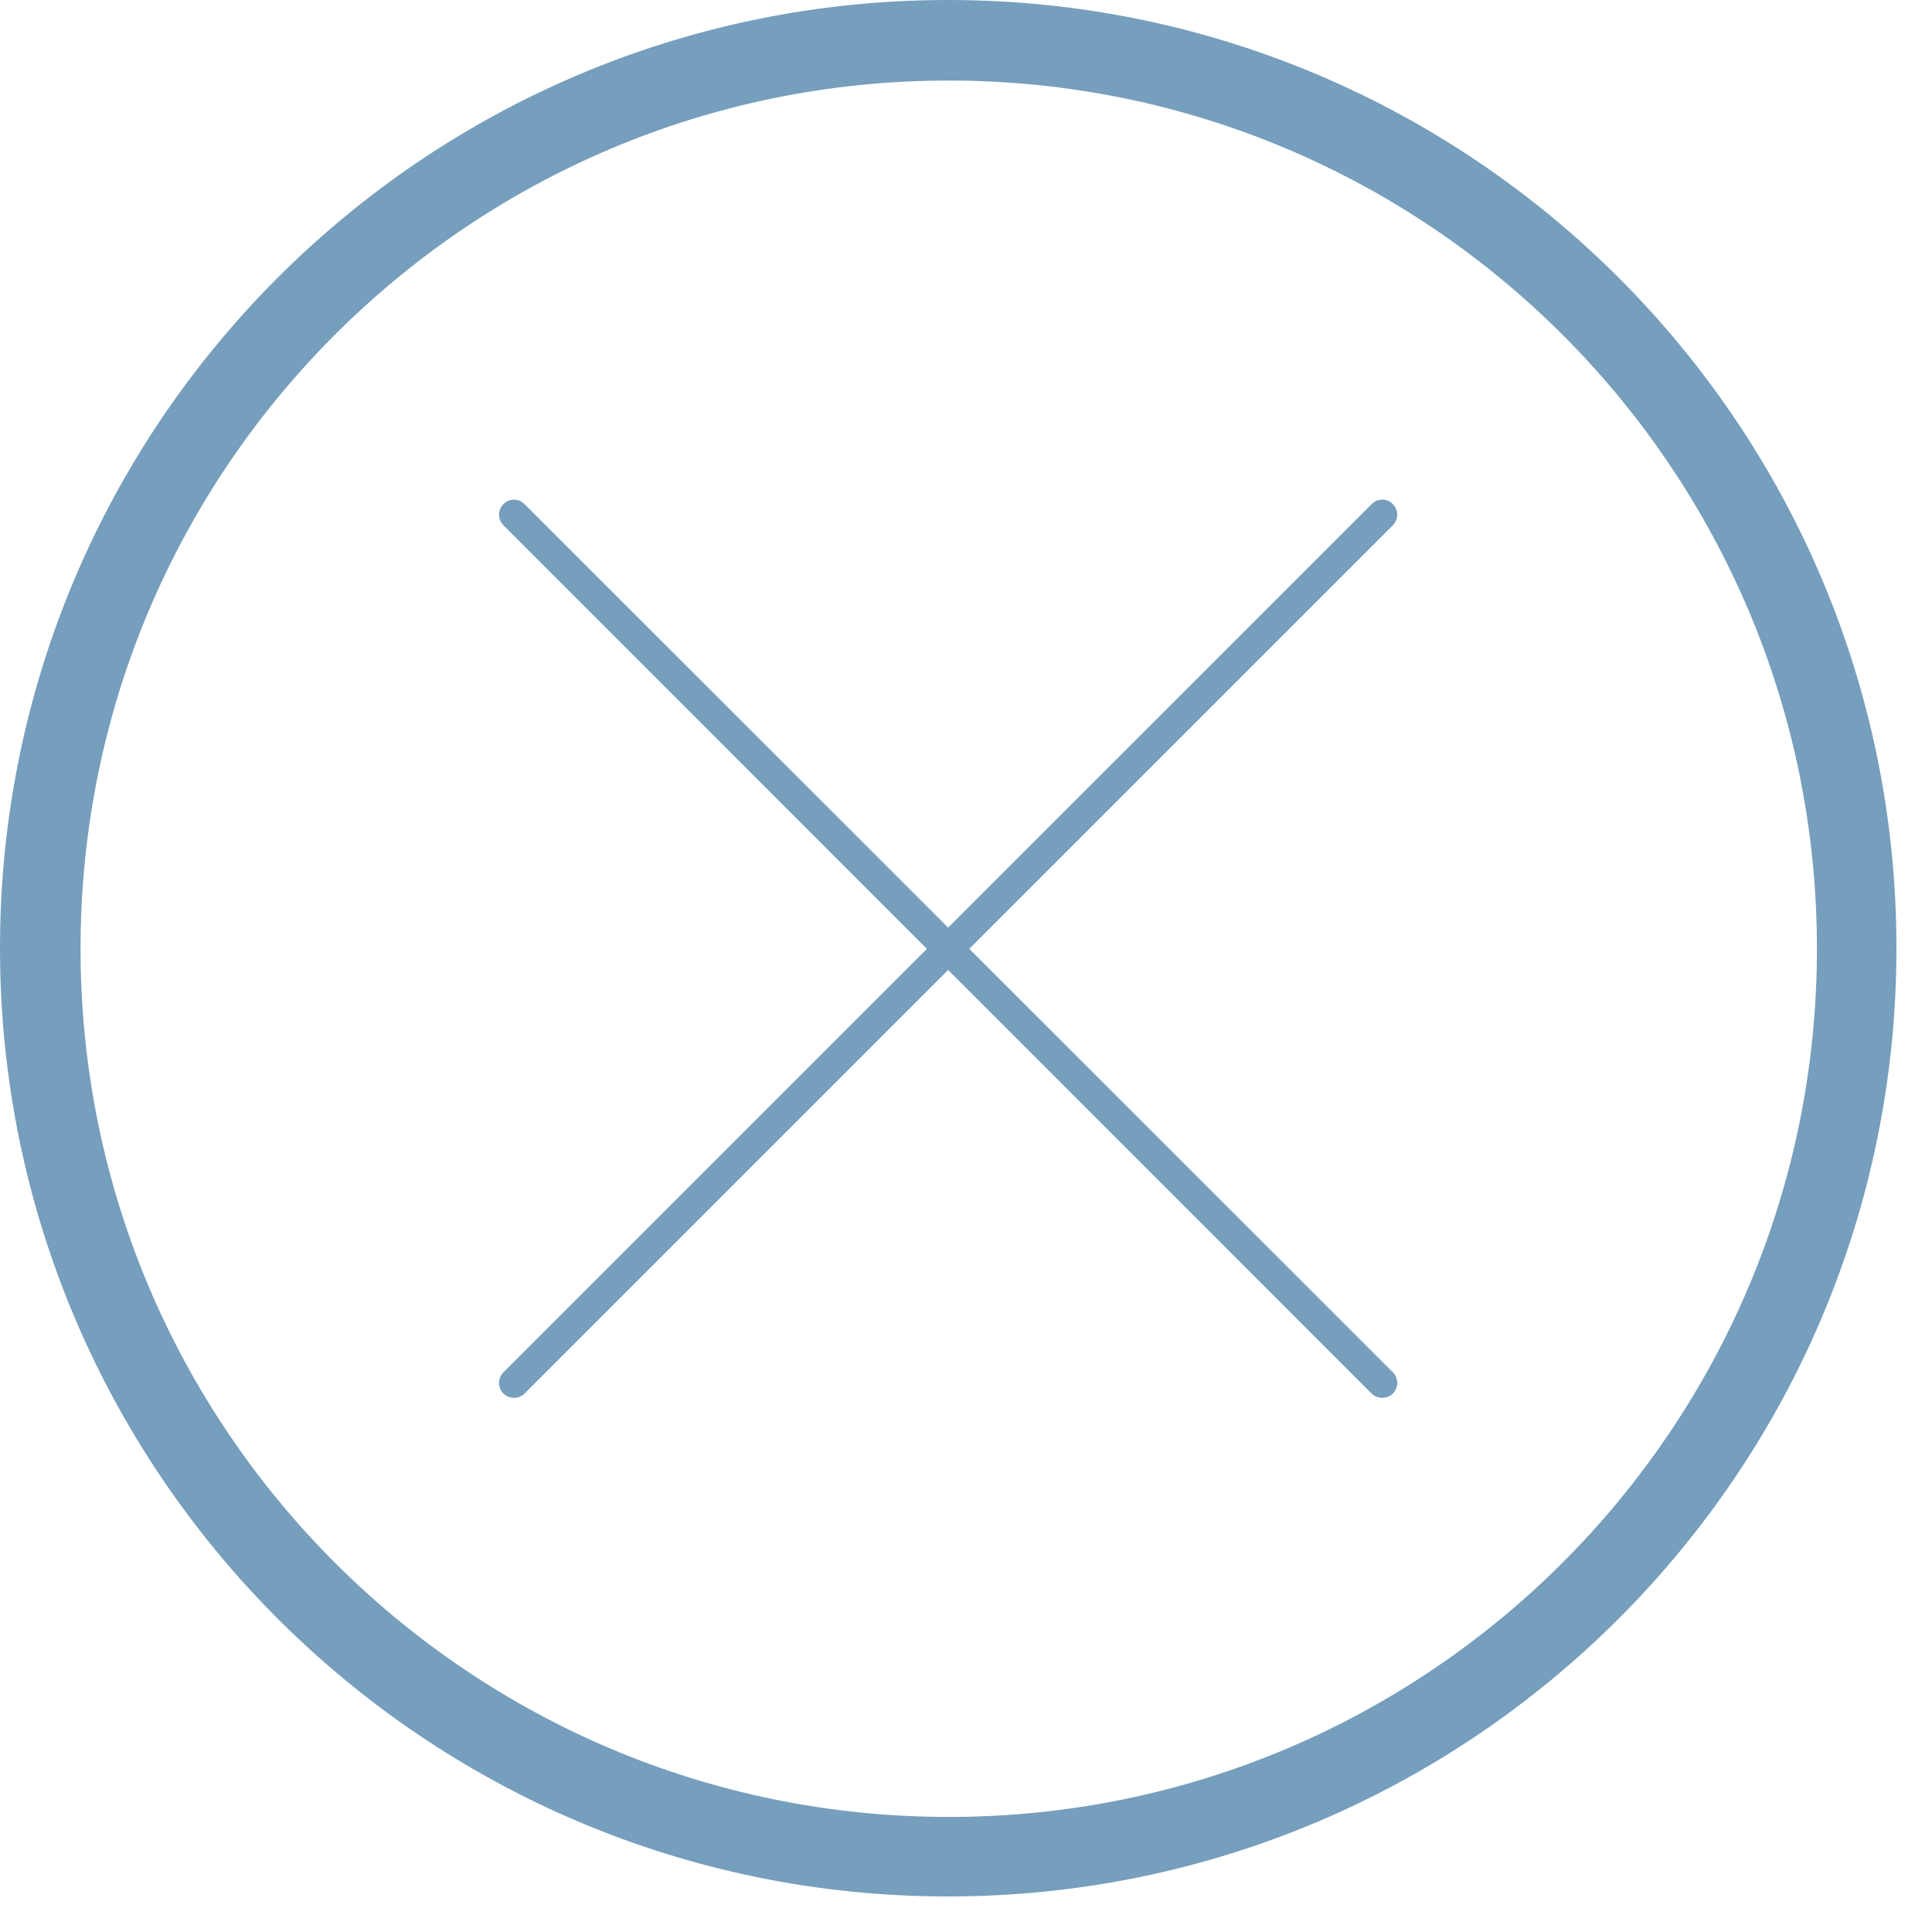 <svg xmlns="http://www.w3.org/2000/svg" xmlns:xlink="http://www.w3.org/1999/xlink" width="71" zoomAndPan="magnify" viewBox="0 0 53.25 53.25" height="71" preserveAspectRatio="xMidYMid meet" version="1.0"><defs><clipPath id="171acbc854"><path d="M 0 0 L 52.27 0 L 52.27 52.27 L 0 52.27 Z M 0 0 " clip-rule="nonzero"/></clipPath><clipPath id="9b8db0d1c3"><path d="M 26.133 0 C 11.699 0 0 11.699 0 26.133 C 0 40.566 11.699 52.27 26.133 52.27 C 40.566 52.27 52.27 40.566 52.27 26.133 C 52.27 11.699 40.566 0 26.133 0 Z M 26.133 0 " clip-rule="nonzero"/></clipPath><clipPath id="cb9fd131de"><path d="M 13.711 13.734 L 38.855 13.734 L 38.855 38.879 L 13.711 38.879 Z M 13.711 13.734 " clip-rule="nonzero"/></clipPath></defs><g clip-path="url(#171acbc854)"><g clip-path="url(#9b8db0d1c3)"><path stroke-linecap="butt" transform="matrix(0.74, 0, 0, 0.74, 0, 0)" fill="none" stroke-linejoin="miter" d="M 35.335 -0 C 15.819 -0 -0 15.819 -0 35.335 C -0 54.85 15.819 70.674 35.335 70.674 C 54.85 70.674 70.674 54.85 70.674 35.335 C 70.674 15.819 54.85 -0 35.335 -0 Z M 35.335 -0 " stroke="#769ebd" stroke-width="6" stroke-opacity="1" stroke-miterlimit="4"/></g></g><g clip-path="url(#cb9fd131de)"><path fill="#769ebd" d="M 38.391 37.824 C 38.551 37.984 38.551 38.246 38.391 38.41 C 38.309 38.488 38.203 38.527 38.098 38.527 C 37.992 38.527 37.887 38.488 37.805 38.41 L 26.133 26.734 L 14.457 38.41 C 14.379 38.488 14.273 38.527 14.168 38.527 C 14.062 38.527 13.953 38.488 13.875 38.41 C 13.715 38.246 13.715 37.984 13.875 37.824 L 25.547 26.152 L 13.875 14.477 C 13.715 14.316 13.715 14.055 13.875 13.895 C 14.035 13.73 14.297 13.73 14.457 13.895 L 26.133 25.566 L 37.805 13.895 C 37.969 13.73 38.227 13.73 38.391 13.895 C 38.551 14.055 38.551 14.316 38.391 14.477 L 26.715 26.152 Z M 38.391 37.824 " fill-opacity="1" fill-rule="nonzero"/></g></svg>